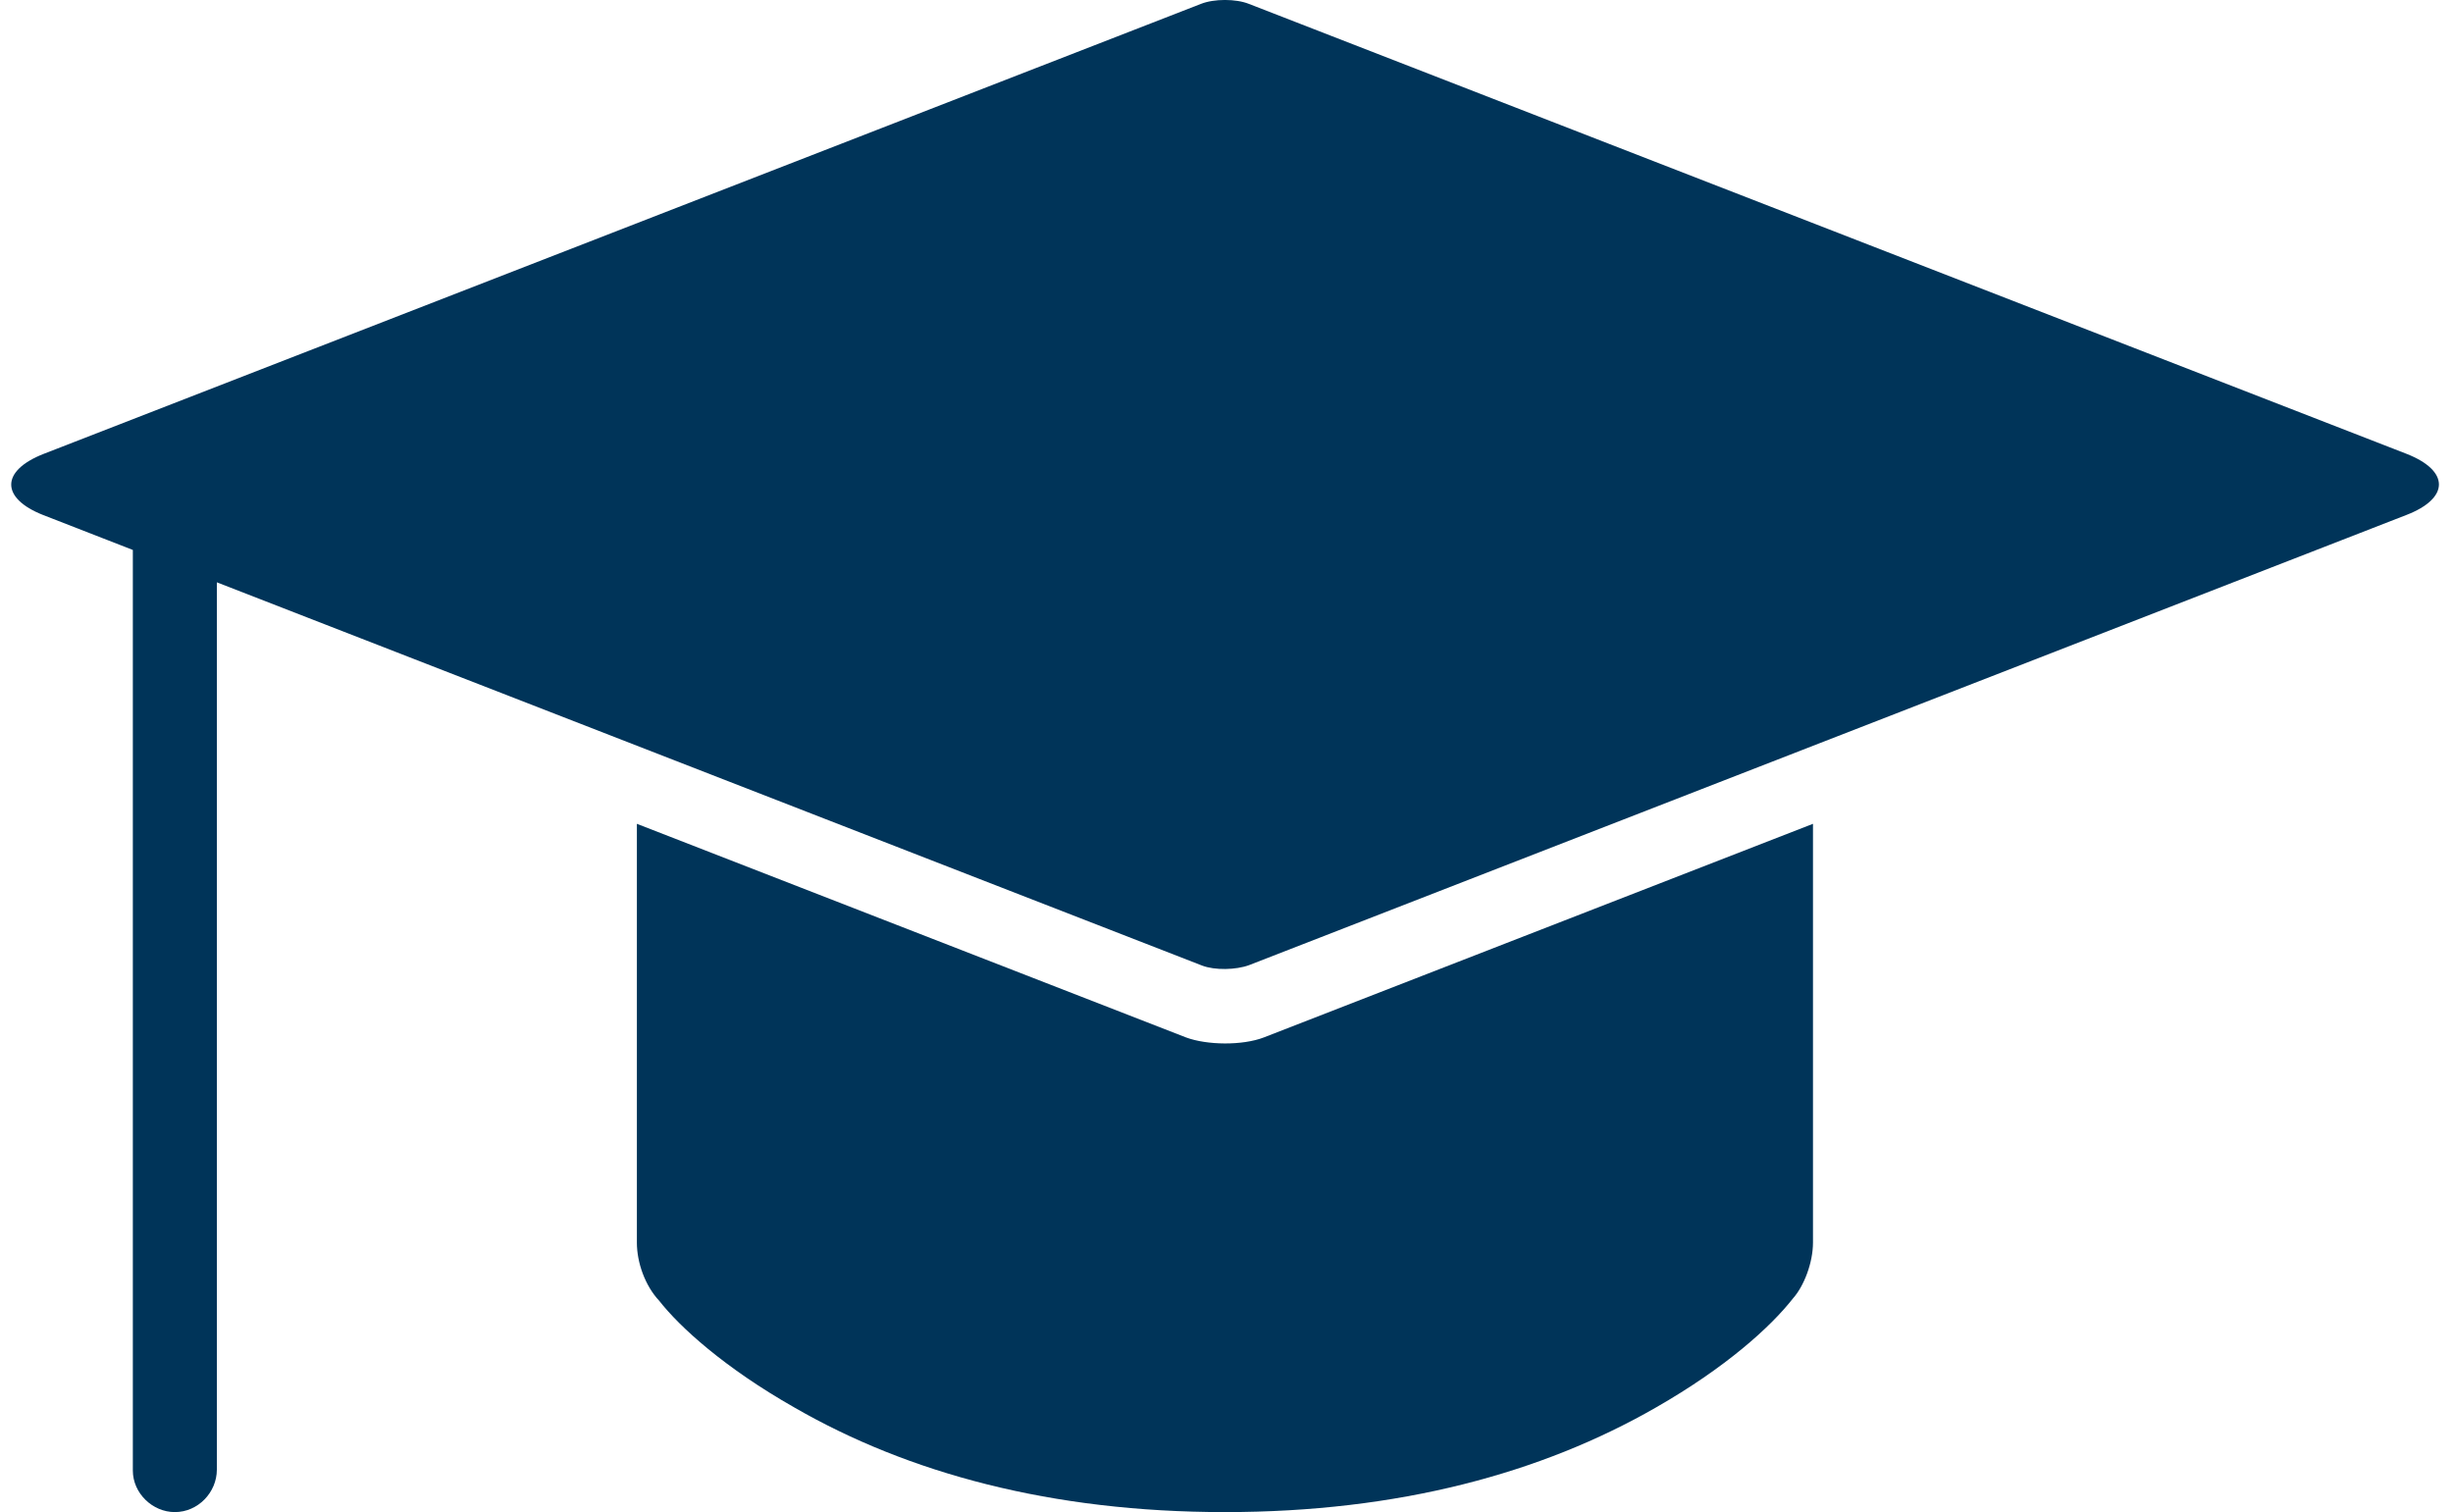 <?xml version="1.0" encoding="UTF-8" standalone="no"?><svg xmlns="http://www.w3.org/2000/svg" xmlns:xlink="http://www.w3.org/1999/xlink" fill="#003459" height="13.5" preserveAspectRatio="xMidYMid meet" version="1" viewBox="-0.1 0.5 21.9 13.5" width="21.9" zoomAndPan="magnify"><g id="change1_1"><path d="M 10.621 0.535 L 0.293 4.551 C -0.098 4.703 -0.094 4.949 0.285 5.098 L 1.086 5.41 L 1.086 13.629 C 1.086 13.832 1.262 14 1.461 14 C 1.668 14 1.836 13.824 1.836 13.621 L 1.836 5.699 L 10.633 9.121 C 10.746 9.164 10.934 9.16 11.051 9.117 L 21.383 5.098 C 21.77 4.949 21.773 4.703 21.383 4.551 L 11.051 0.535 C 10.934 0.488 10.738 0.488 10.621 0.535 Z M 10.621 0.535" fill="inherit"/><path d="M 16.086 11.594 C 16.086 11.77 16.008 11.98 15.906 12.094 C 15.707 12.348 15.305 12.711 14.684 13.066 C 13.664 13.652 12.387 14 10.836 14 C 9.285 14 8.008 13.652 6.992 13.066 C 6.367 12.711 5.969 12.348 5.785 12.113 C 5.66 11.98 5.586 11.773 5.586 11.594 L 5.586 7.855 L 10.488 9.762 C 10.676 9.832 10.992 9.836 11.184 9.762 L 16.086 7.855 Z M 16.086 11.594" fill="inherit"/></g></svg>